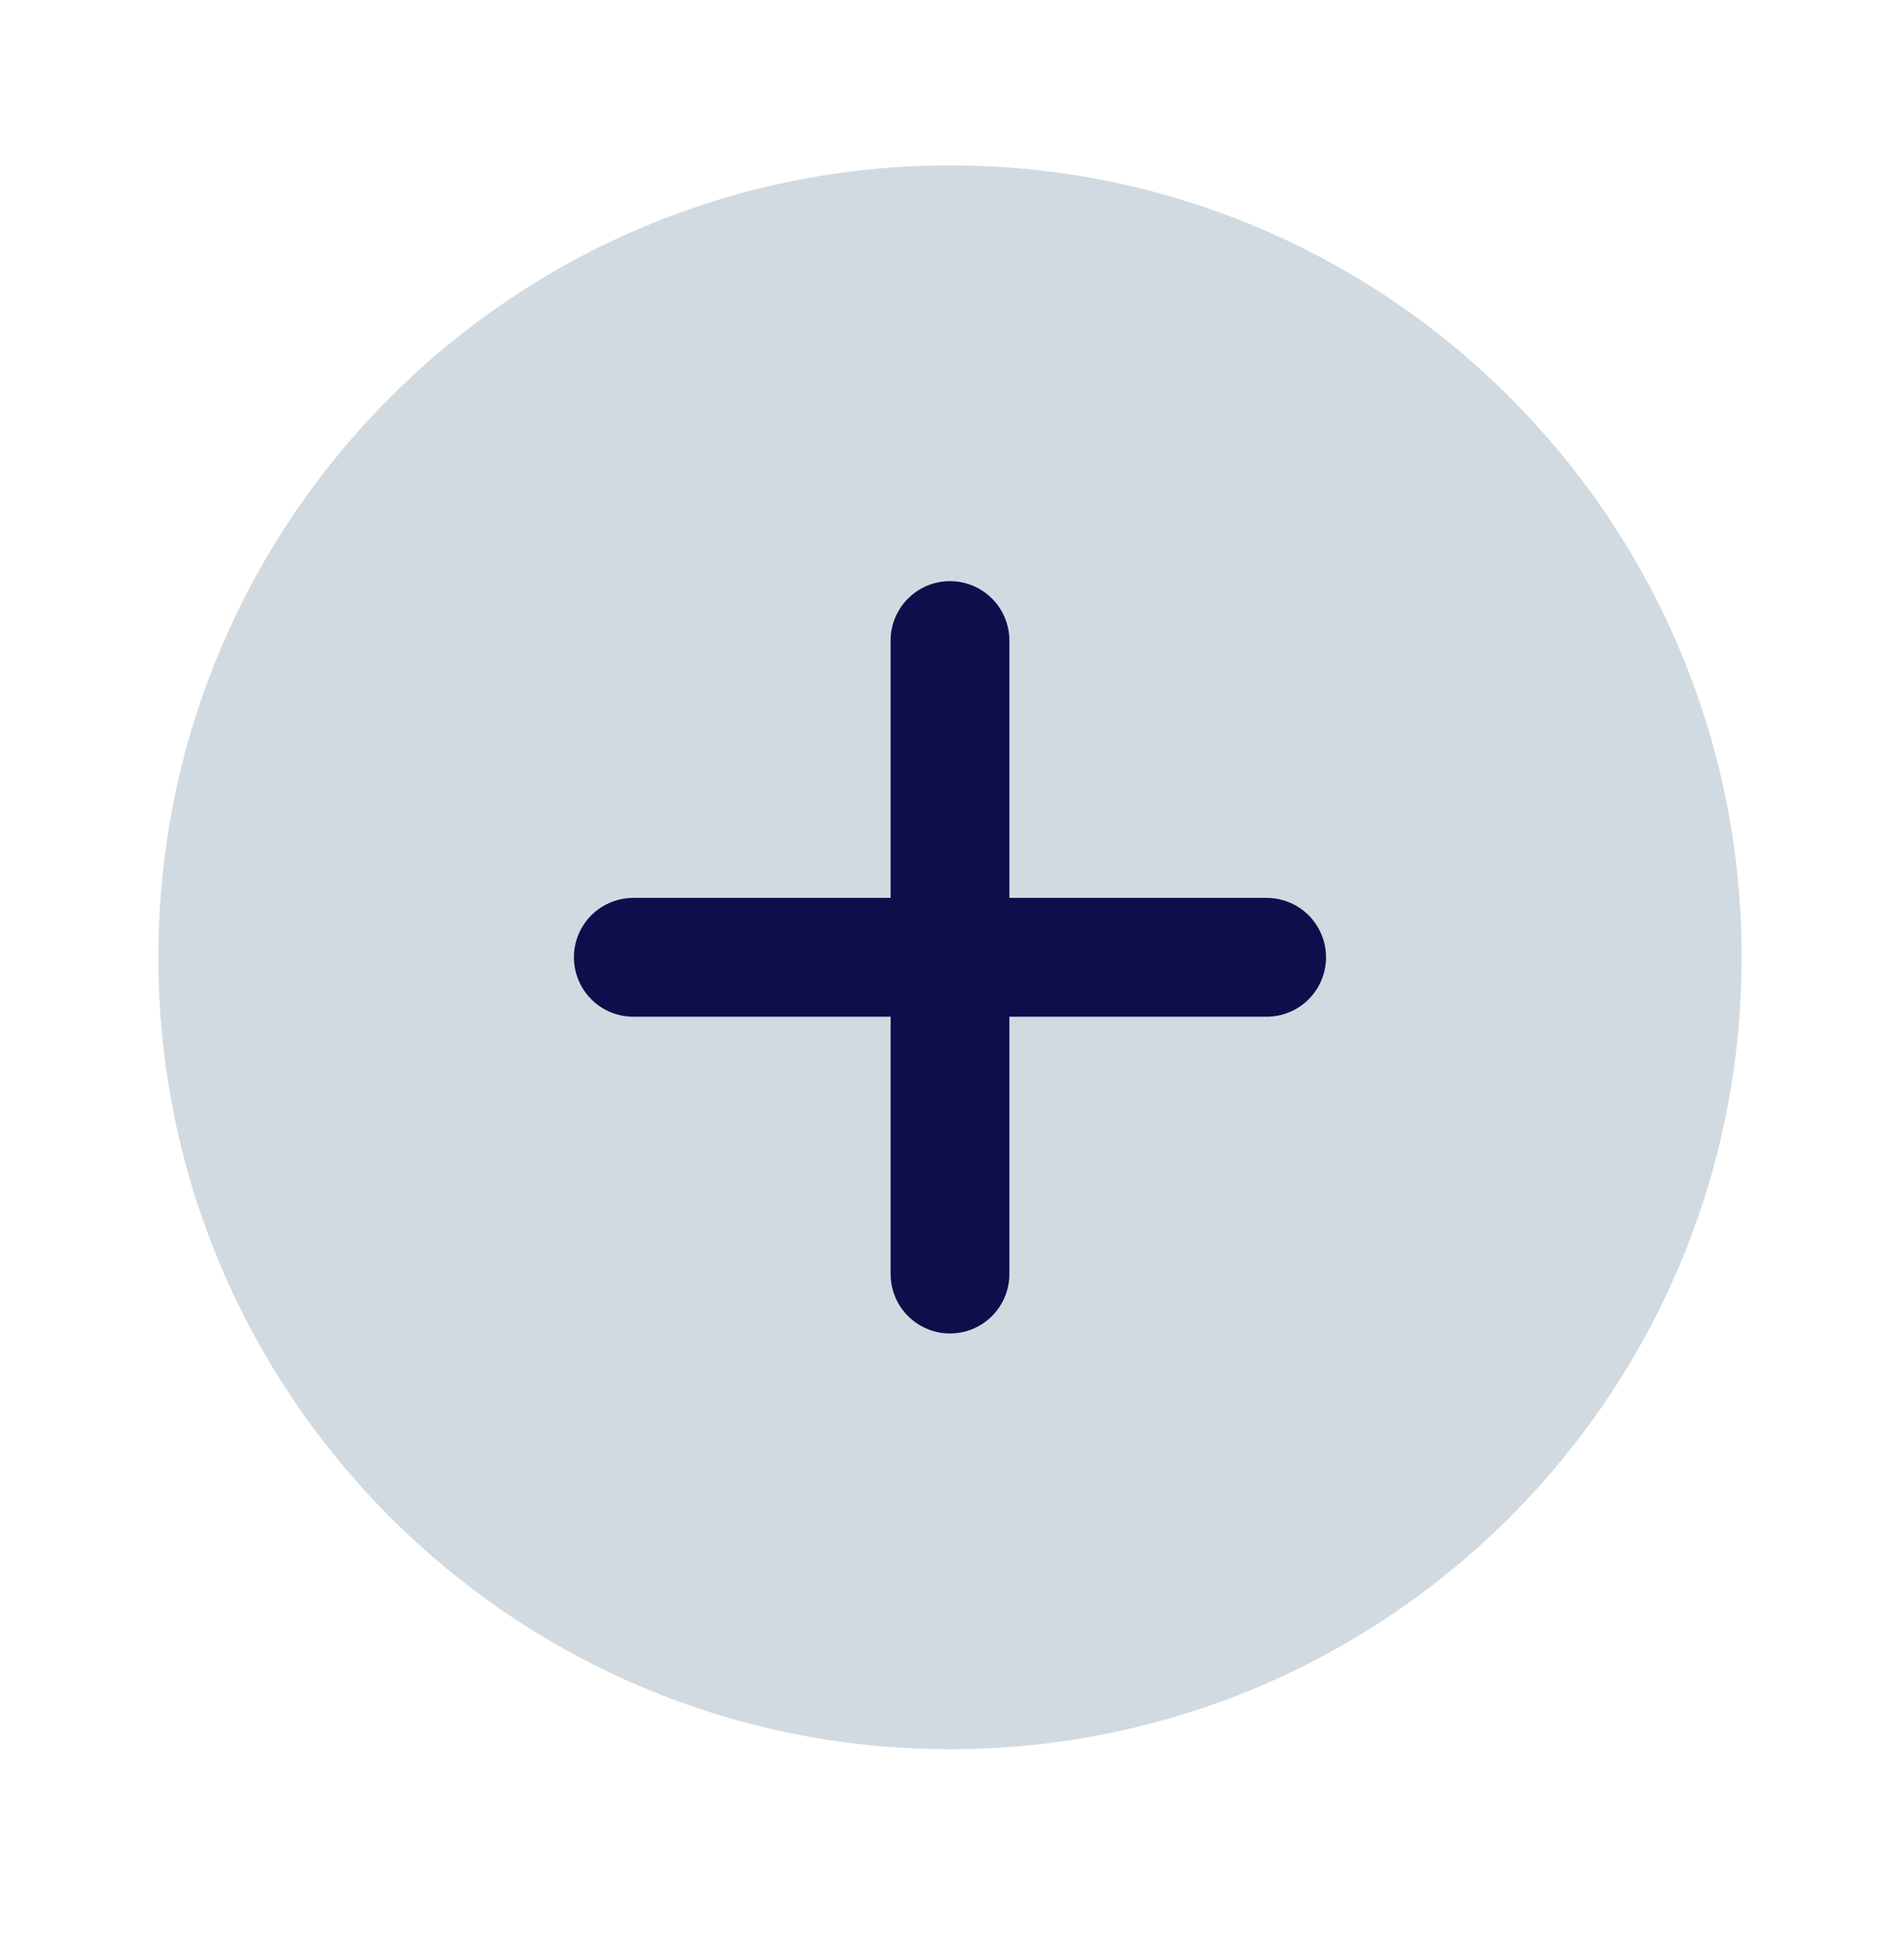 <svg width="32" height="33" viewBox="0 0 32 33" fill="none" xmlns="http://www.w3.org/2000/svg">
<path d="M16 29.45C23.364 29.45 29.333 23.481 29.333 16.117C29.333 8.753 23.364 2.784 16 2.784C8.636 2.784 2.667 8.753 2.667 16.117C2.667 23.481 8.636 29.45 16 29.45Z" fill="#D1DAE0"/>
<path d="M16 10.784V21.45" stroke="#0C0F4B" stroke-width="2" stroke-linecap="round" stroke-linejoin="round"/>
<path d="M10.666 16.117H21.333" stroke="#0C0F4B" stroke-width="2" stroke-linecap="round" stroke-linejoin="round"/>
</svg>
